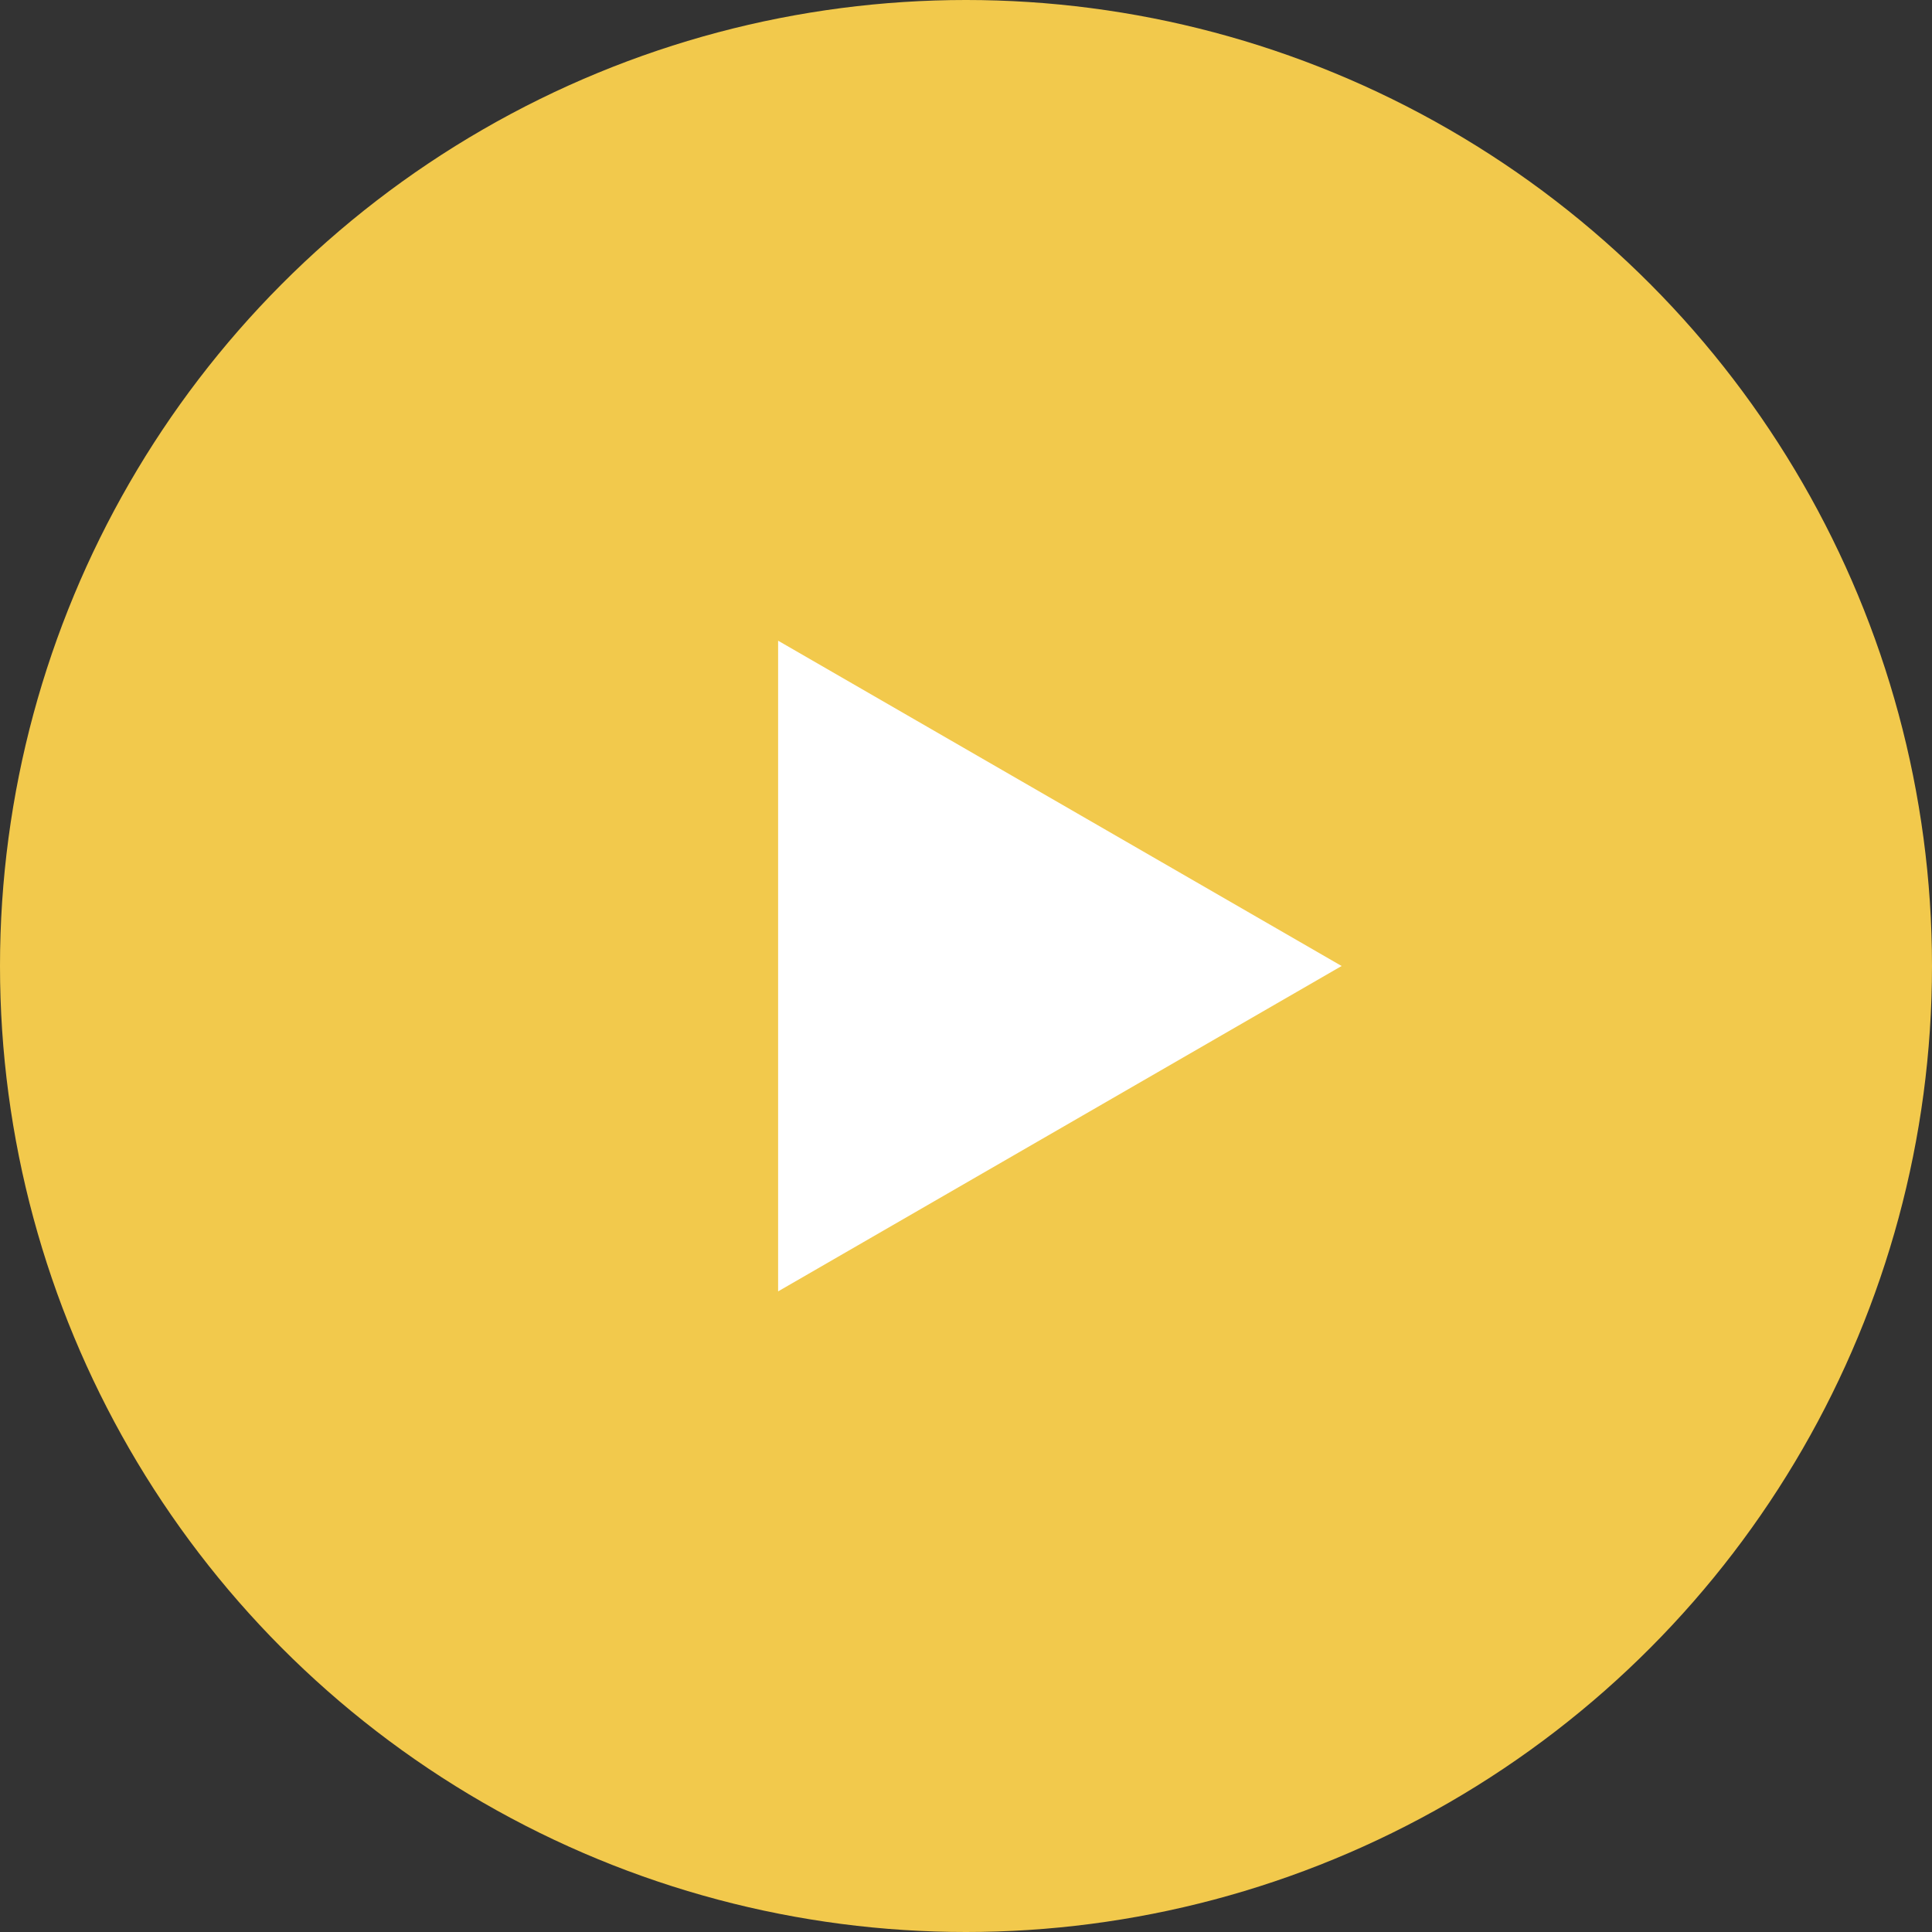 <svg width="24" height="24" viewBox="0 0 24 24" fill="none" xmlns="http://www.w3.org/2000/svg">
<rect x="0" y="0" width="24" height="24" fill="#333333" stroke="none"/>
<circle cx="12" cy="12" r="12" fill="#F2C94C"/>
<path d="M16.666 12L9.666 16.042L9.666 7.959L16.666 12Z" fill="white"/>
</svg>
